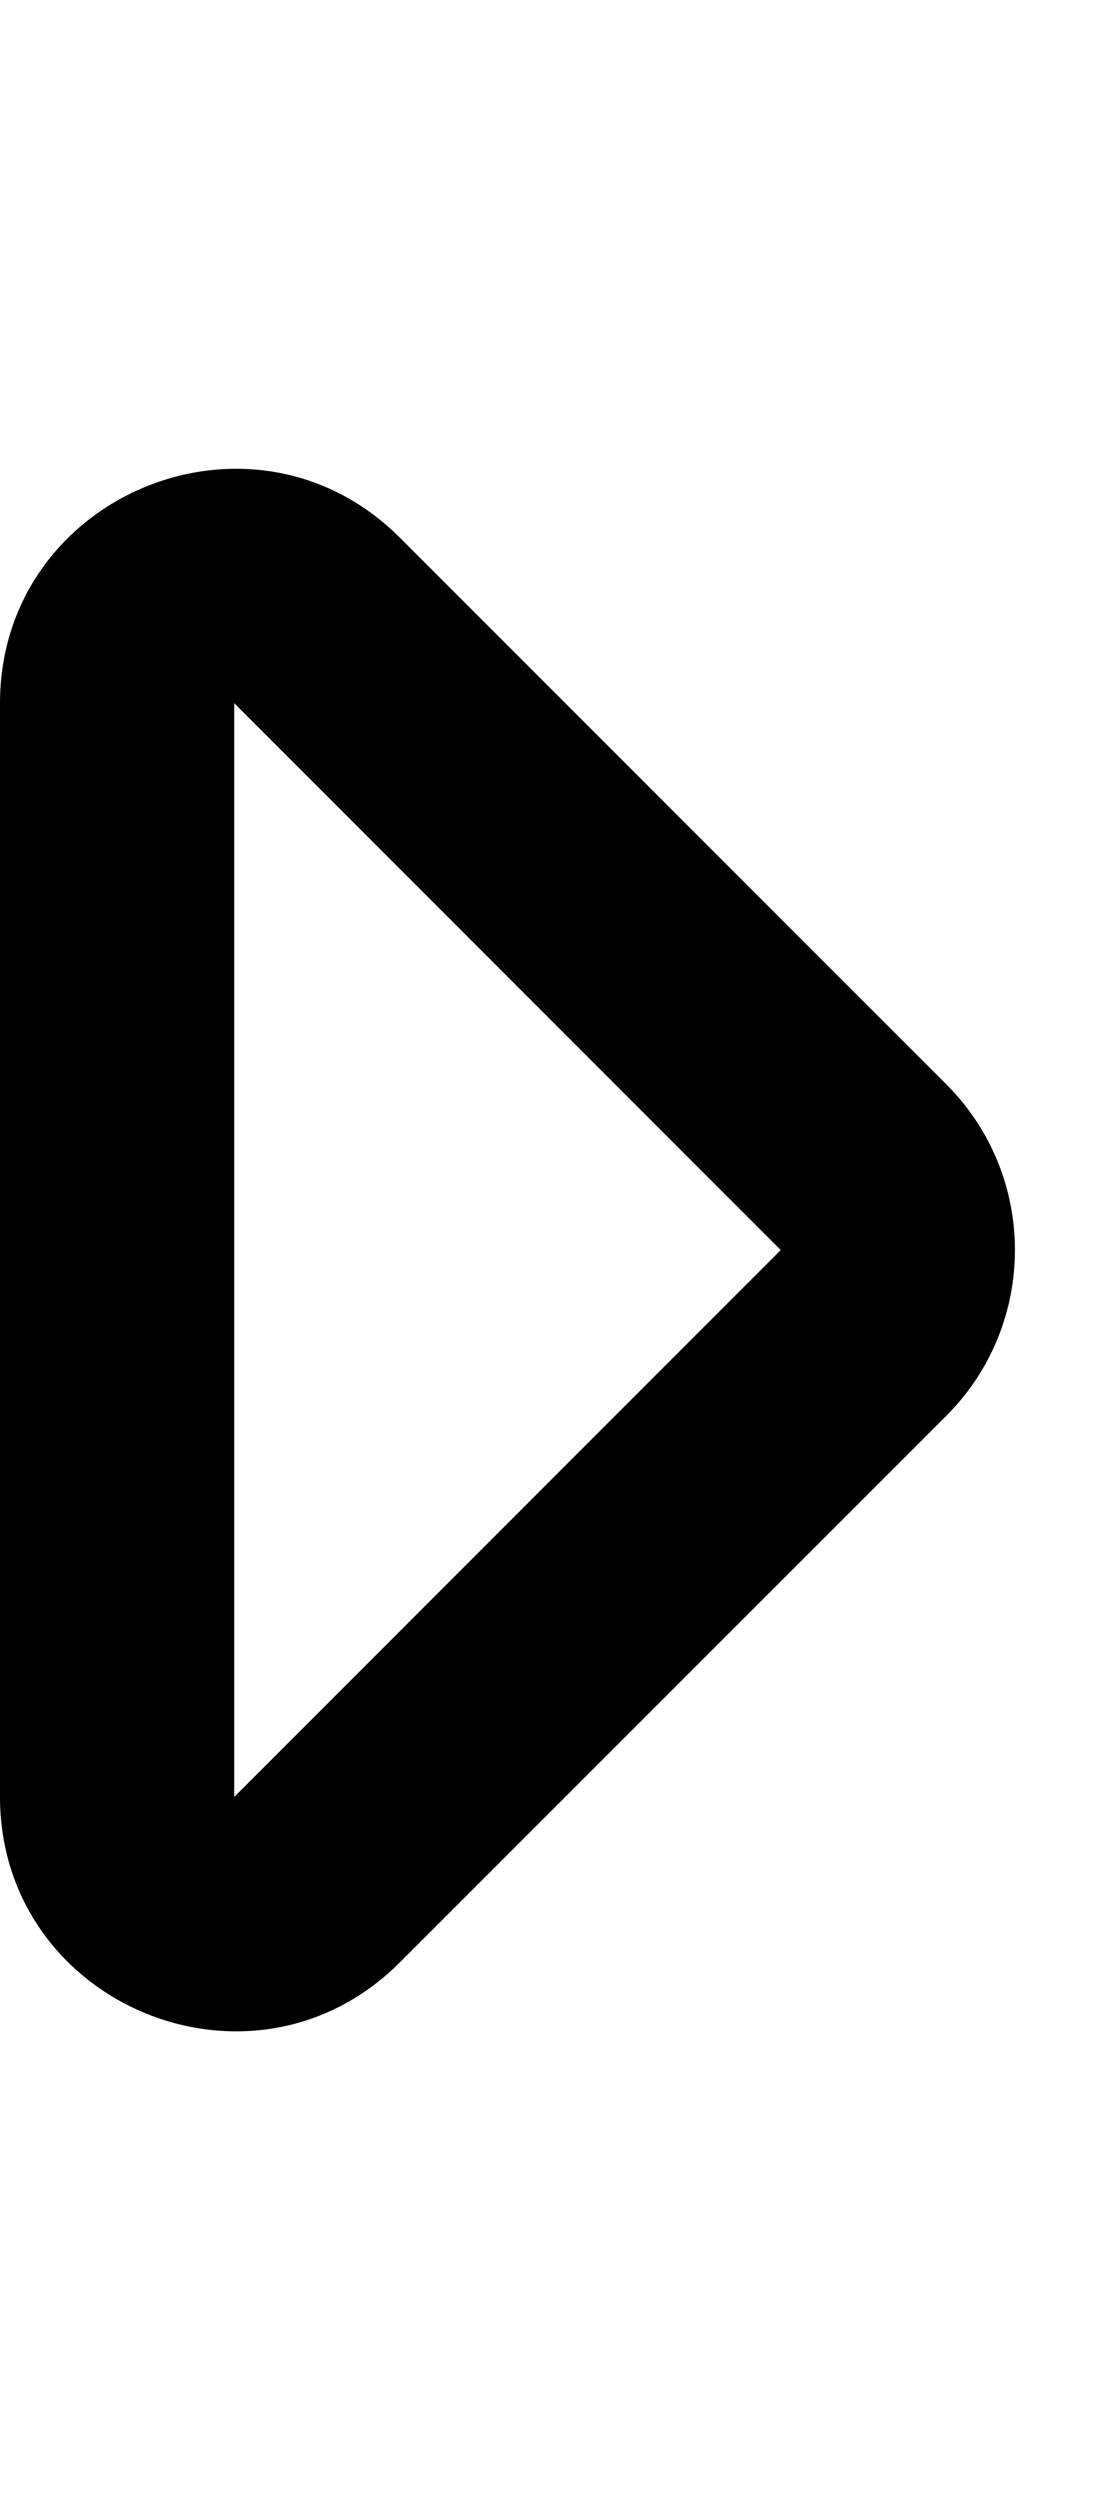 <svg xmlns="http://www.w3.org/2000/svg" viewBox="0 0 224 512"><!-- Font Awesome Pro 5.15.1 by @fontawesome - https://fontawesome.com License - https://fontawesome.com/license (Commercial License) --><path d="M0 144.048v223.895c0 42.638 51.731 64.151 81.941 33.941l112-111.943c18.745-18.745 18.746-49.137 0-67.882l-112-111.952C51.792 79.958 0 101.325 0 144.048zM160 256L48 368V144l112 112z"/></svg>